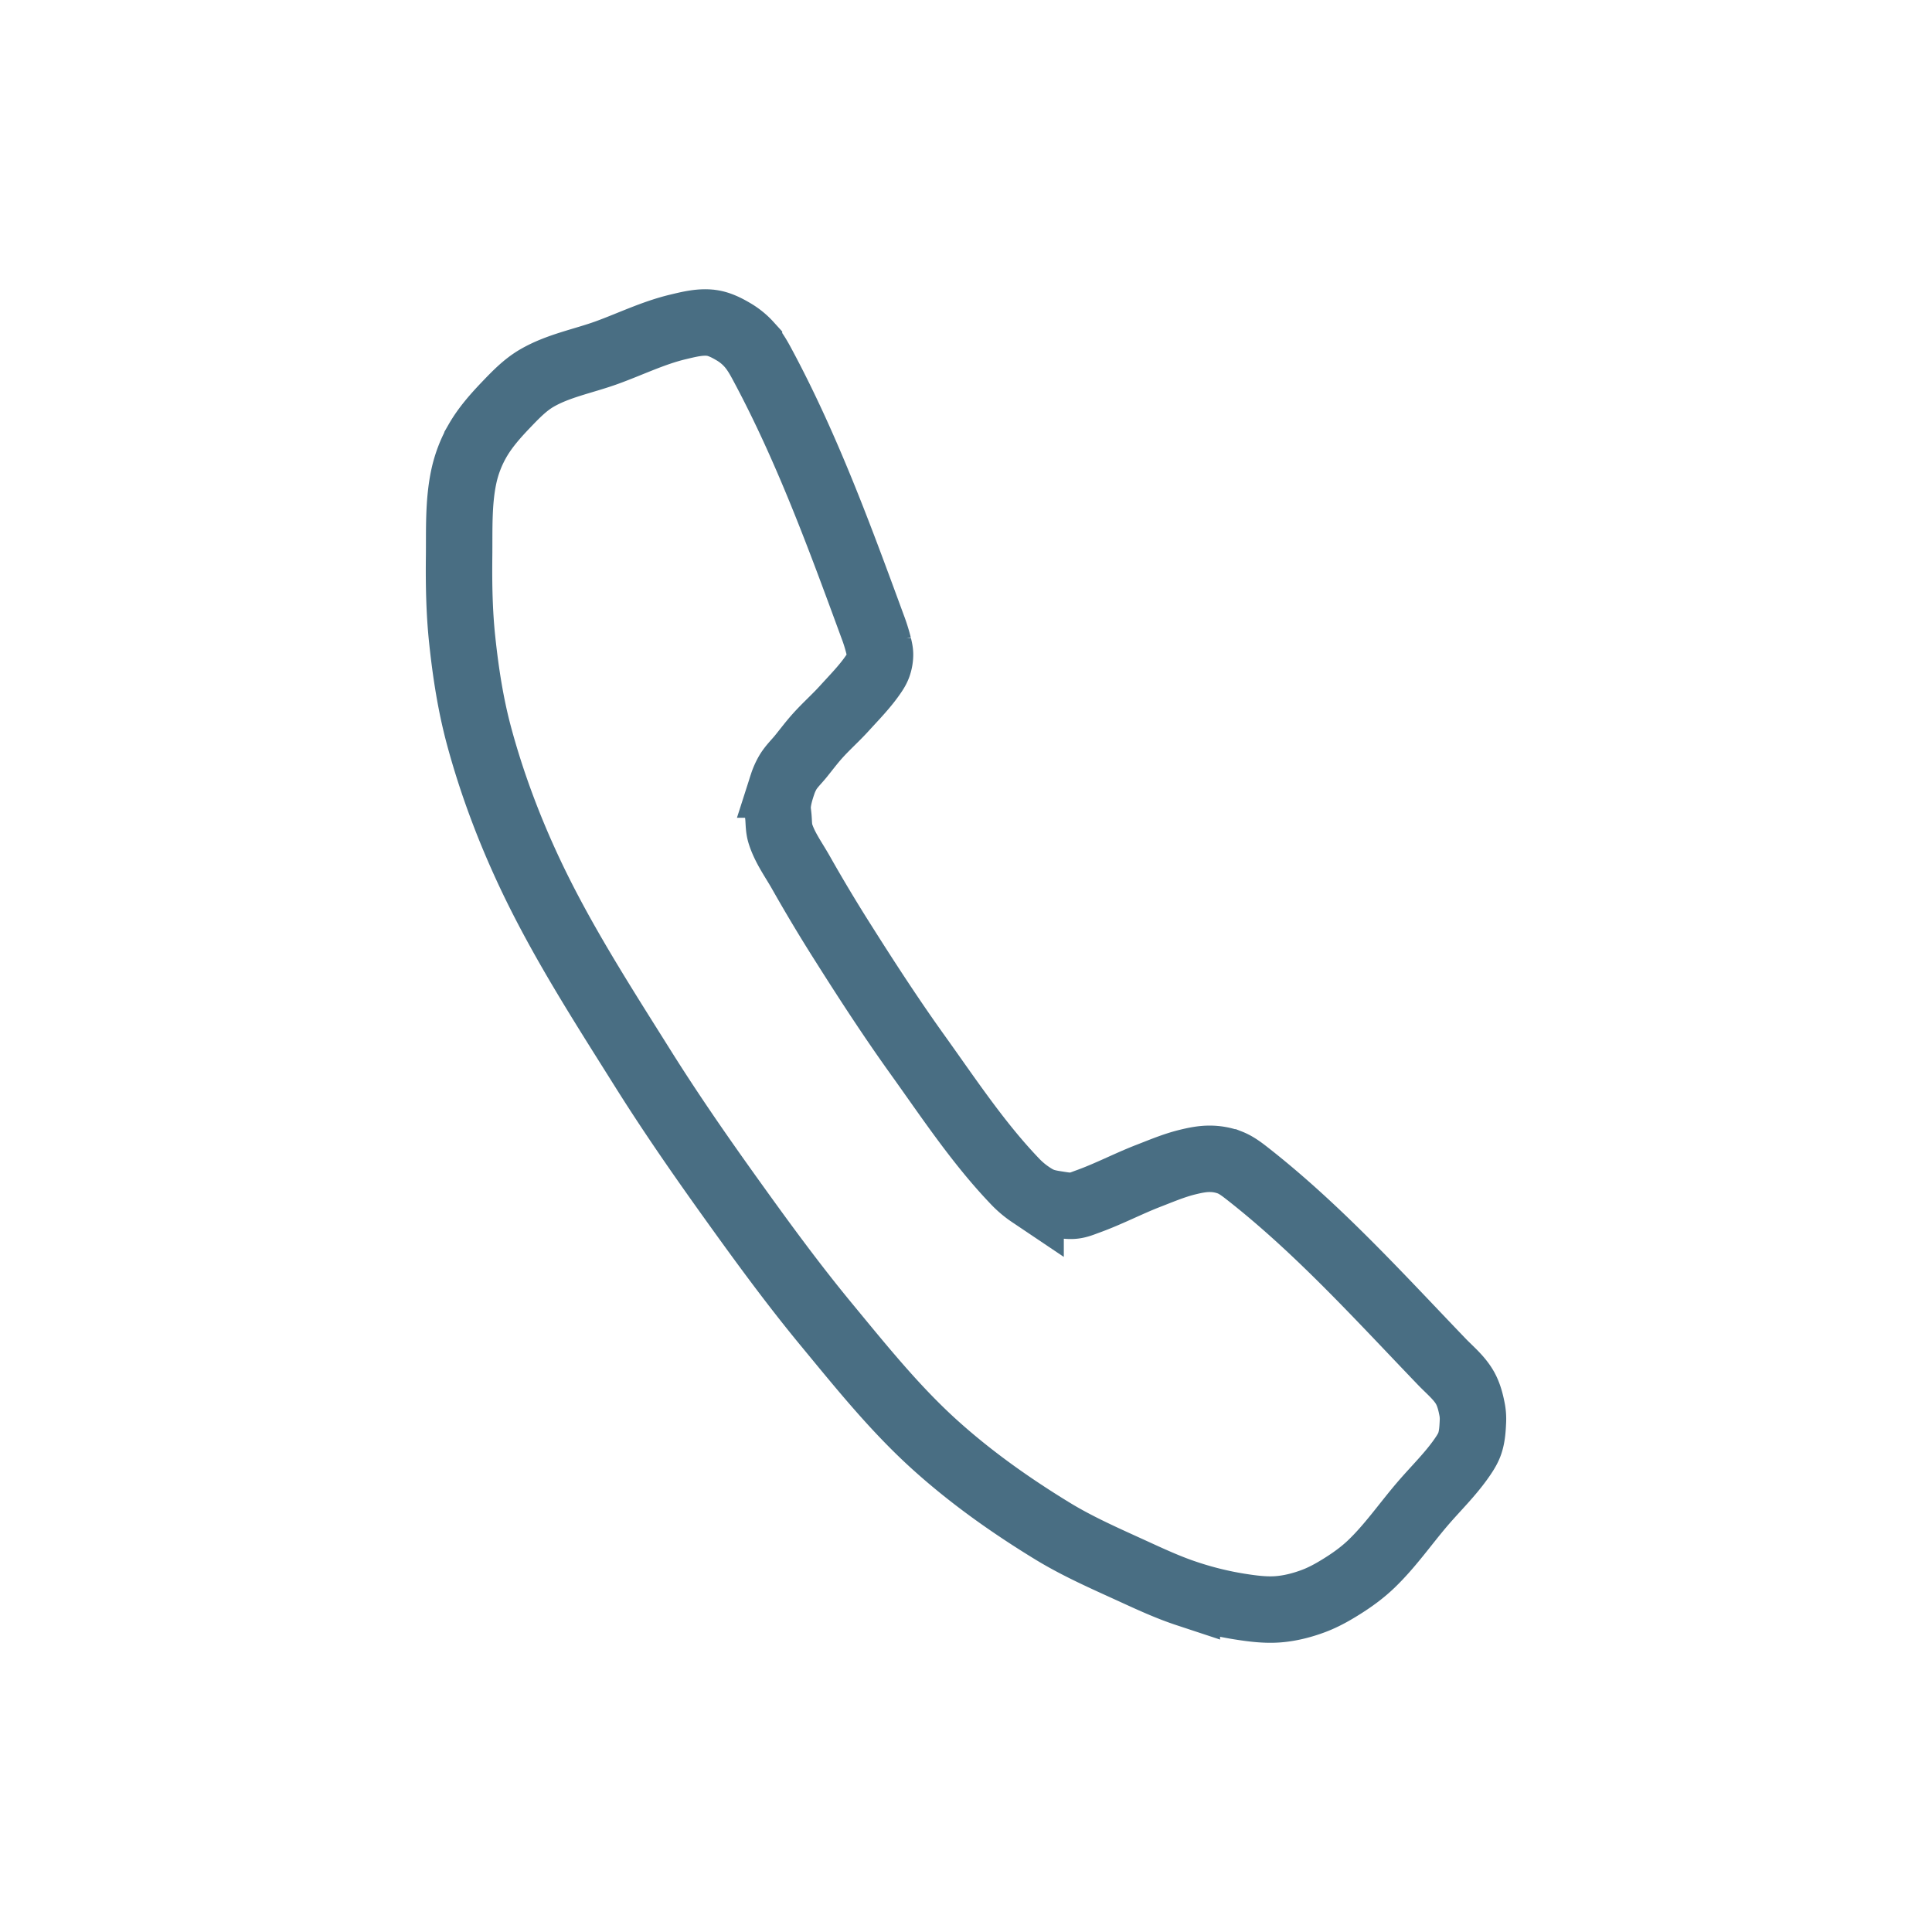 <svg xmlns="http://www.w3.org/2000/svg" width="200mm" height="200mm" viewBox="0 0 200 200"><path d="M73.641 255.954c-1.147-.153-2.321.148-3.447.416-2.54.603-4.914 1.768-7.367 2.66-2.437.885-5.07 1.355-7.304 2.671-1.168.689-2.135 1.687-3.073 2.666-1.12 1.168-2.216 2.395-3.02 3.8a12.867 12.867 0 0 0-1.404 3.636c-.593 2.73-.468 5.572-.5 8.366-.032 2.863.018 5.736.32 8.583.357 3.38.876 6.762 1.765 10.042 1.312 4.847 3.097 9.581 5.234 14.124 3.315 7.046 7.564 13.621 11.7 20.217 2.815 4.489 5.833 8.85 8.917 13.158 3.253 4.544 6.546 9.07 10.106 13.378 3.548 4.295 7.06 8.675 11.194 12.41 3.745 3.384 7.902 6.325 12.21 8.954 2.611 1.593 5.428 2.826 8.21 4.098 1.865.853 3.732 1.723 5.68 2.366a34.342 34.342 0 0 0 5.36 1.324c1.355.215 2.737.405 4.104.297 1.25-.1 2.49-.419 3.664-.86 1.173-.441 2.267-1.085 3.319-1.765.929-.602 1.822-1.272 2.622-2.036 1.954-1.866 3.507-4.112 5.26-6.17 1.396-1.64 2.969-3.144 4.186-4.92.31-.452.611-.924.783-1.444.231-.698.28-1.45.313-2.184a5.29 5.29 0 0 0-.06-1.18c-.152-.822-.356-1.66-.771-2.386-.597-1.042-1.565-1.823-2.397-2.689-6.498-6.766-12.838-13.79-20.236-19.56-.532-.414-1.089-.823-1.717-1.066a5.85 5.85 0 0 0-1.987-.37c-.809-.016-1.616.154-2.401.347-1.372.337-2.682.896-4 1.405-2.123.821-4.147 1.89-6.289 2.661-.475.171-.948.381-1.45.434-.568.06-1.144-.05-1.709-.136-.53-.081-1.067-.168-1.569-.358-.426-.16-.823-.397-1.2-.653a9.626 9.626 0 0 1-1.53-1.276c-3.84-3.99-6.916-8.655-10.142-13.155-2.714-3.783-5.254-7.69-7.742-11.627a167.092 167.092 0 0 1-4.35-7.257c-.749-1.33-1.686-2.592-2.14-4.05-.173-.557-.152-1.158-.205-1.74-.036-.394-.108-.791-.076-1.187.06-.734.264-1.455.5-2.153a6.36 6.36 0 0 1 .59-1.31c.364-.588.872-1.072 1.308-1.608.556-.684 1.084-1.393 1.67-2.051.903-1.016 1.927-1.918 2.84-2.924 1.064-1.173 2.191-2.308 3.07-3.625.178-.266.34-.549.44-.853.115-.348.18-.72.18-1.087 0-.318-.08-.631-.152-.94a17.267 17.267 0 0 0-.617-1.96c-3.403-9.27-6.821-18.607-11.512-27.297-.365-.677-.768-1.348-1.285-1.917a6.8 6.8 0 0 0-1.551-1.27c-.724-.43-1.507-.838-2.342-.949z" style="fill:none;stroke:#496e83;stroke-width:6.878;stroke-linecap:butt;stroke-linejoin:miter;stroke-miterlimit:4;stroke-dasharray:none;stroke-opacity:1" transform="translate(0 -222.529)"/></svg>
